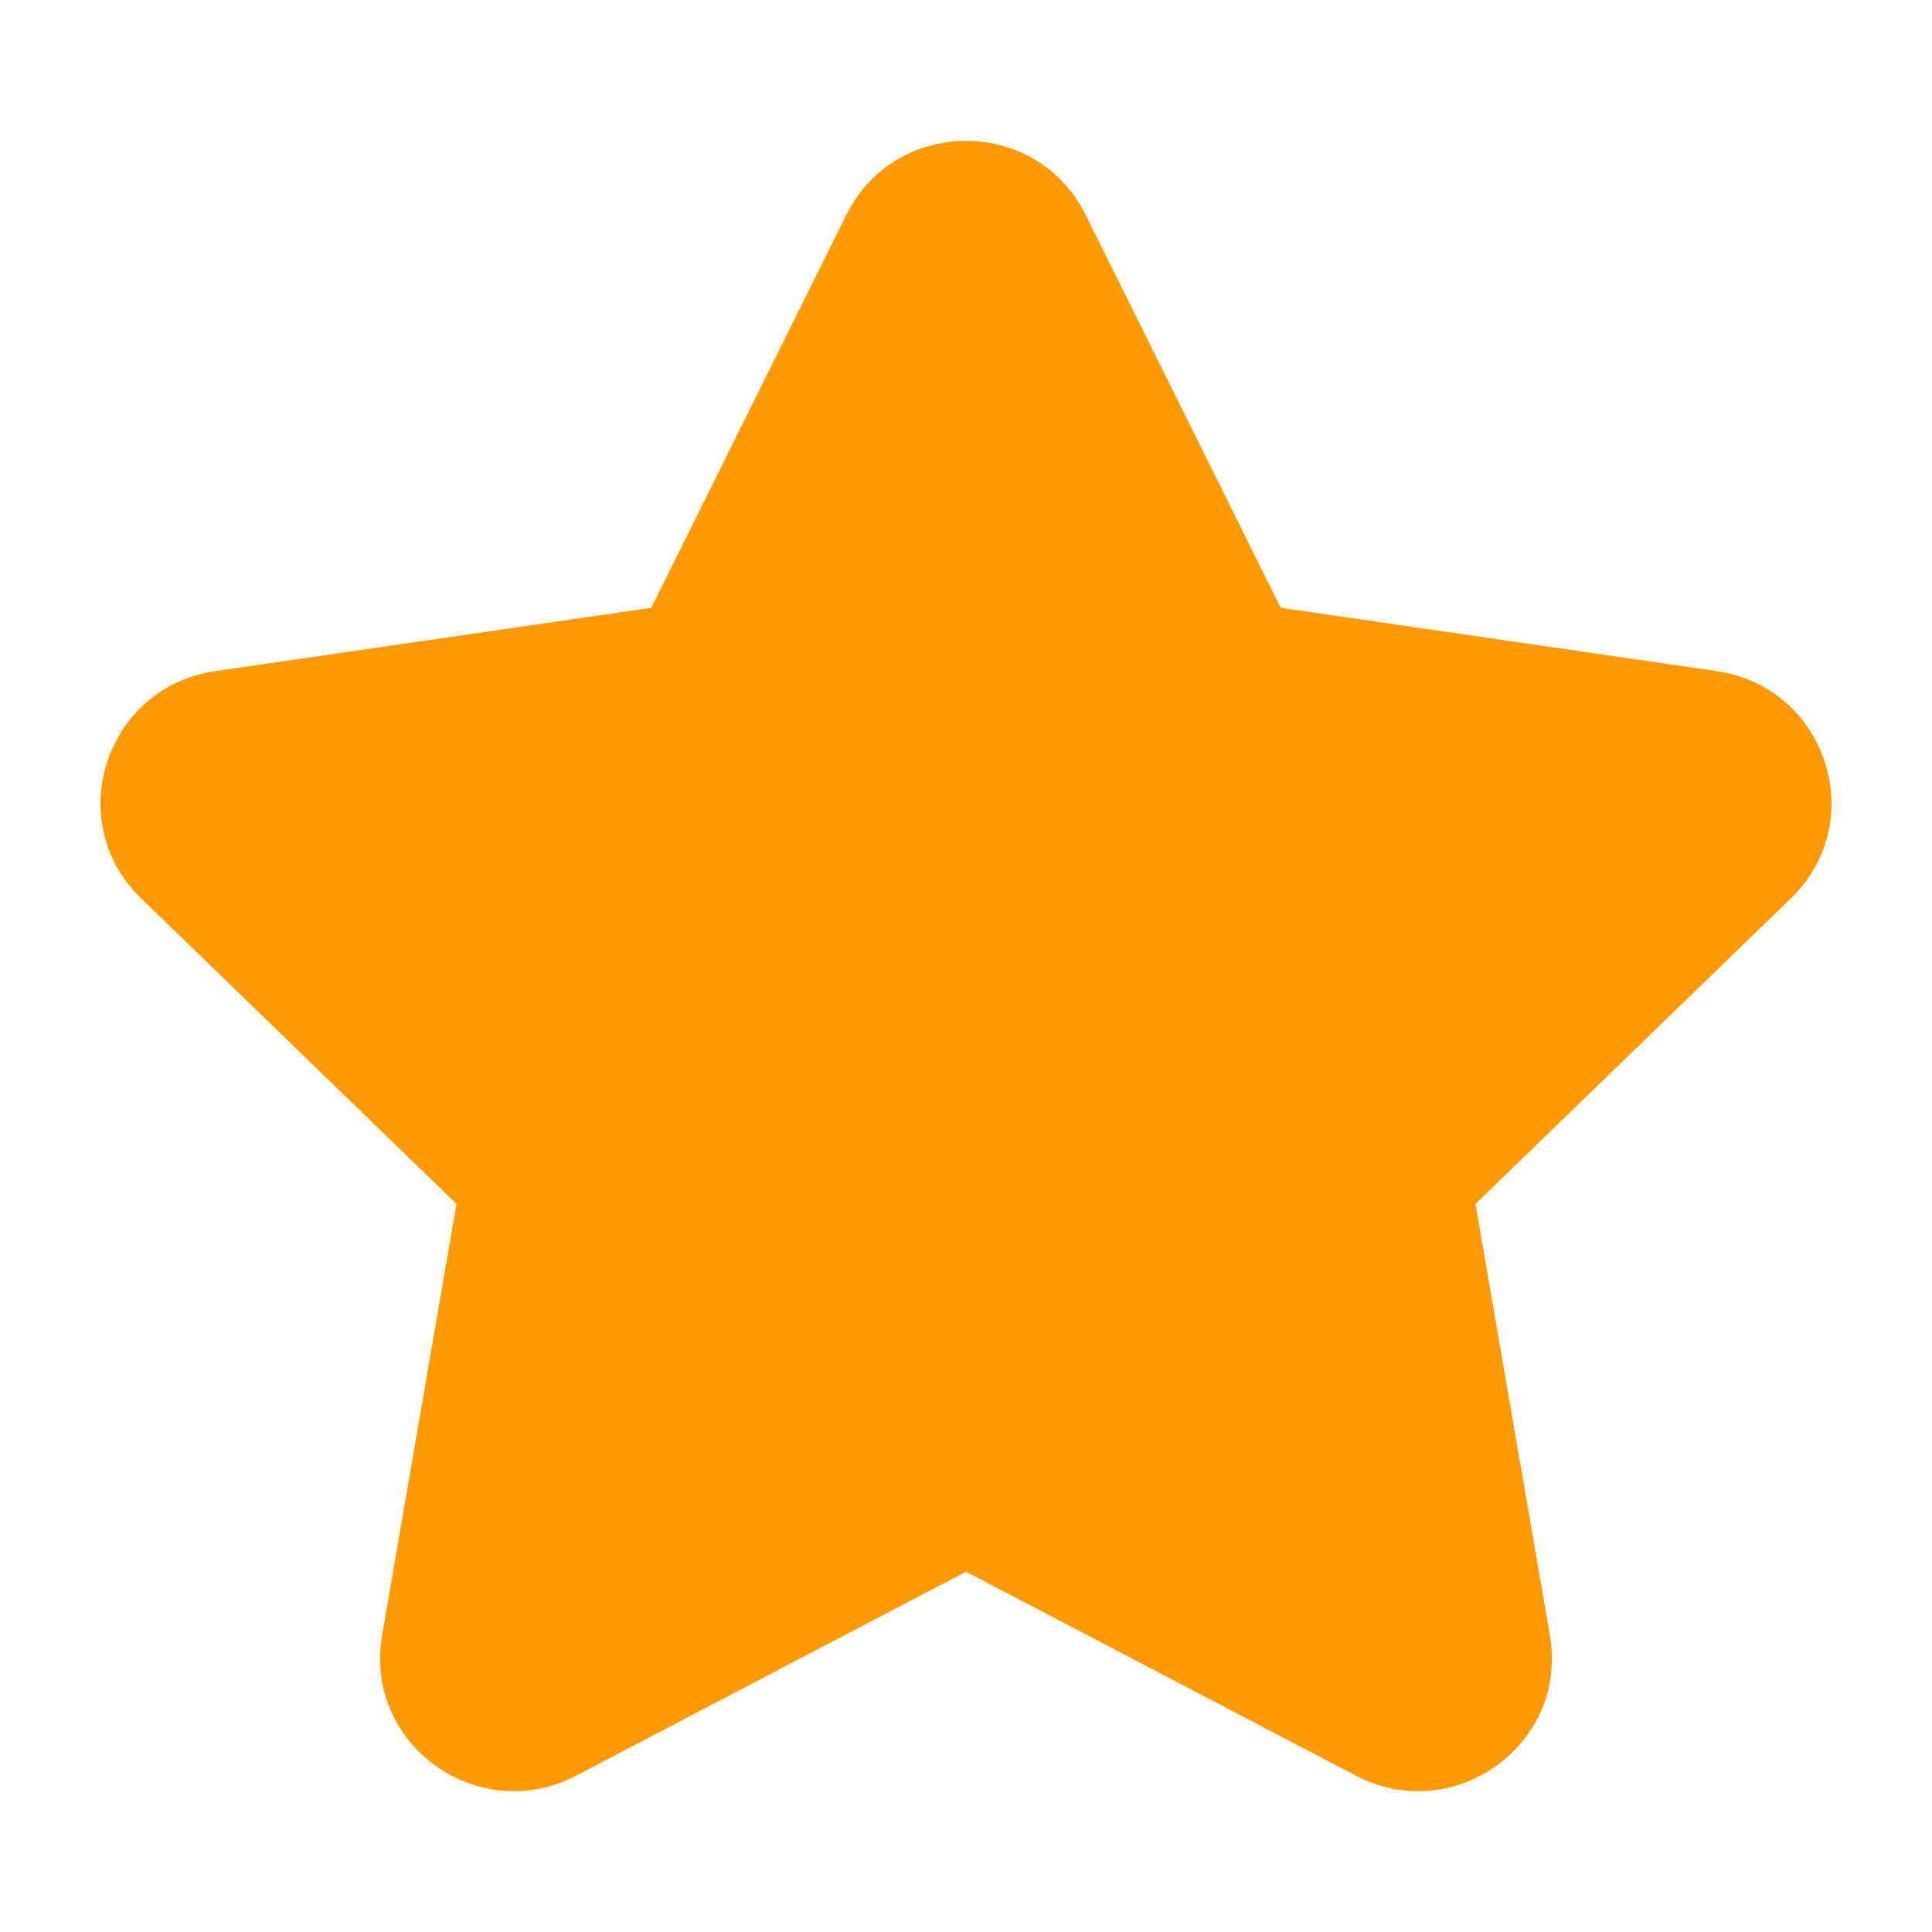 <svg width="20" height="20" viewBox="0 0 20 20" fill="none" xmlns="http://www.w3.org/2000/svg">
<path d="M7.156 6.863L9.321 2.503C9.599 1.944 10.401 1.944 10.679 2.503L12.844 6.863L17.684 7.567C18.306 7.657 18.553 8.416 18.104 8.852L14.601 12.243L15.428 17.035C15.534 17.65 14.884 18.119 14.329 17.829L10 15.565L5.671 17.829C5.115 18.119 4.466 17.65 4.572 17.035L5.399 12.243L1.896 8.852C1.447 8.416 1.694 7.657 2.315 7.567L7.156 6.863Z" fill="#FE9A00"/>
<path fill-rule="evenodd" clip-rule="evenodd" d="M9.929 2.727C9.912 2.736 9.895 2.752 9.881 2.781L7.716 7.141C7.625 7.325 7.449 7.452 7.246 7.482L2.405 8.185C2.293 8.202 2.258 8.332 2.331 8.403L5.833 11.794C5.982 11.938 6.05 12.146 6.014 12.35L5.188 17.141C5.182 17.173 5.187 17.194 5.194 17.21C5.202 17.229 5.217 17.249 5.239 17.265C5.262 17.281 5.286 17.289 5.308 17.291C5.327 17.293 5.351 17.291 5.382 17.275L9.71 15.011C9.892 14.916 10.108 14.916 10.29 15.011L14.618 17.275C14.649 17.291 14.673 17.293 14.692 17.291C14.714 17.289 14.738 17.281 14.761 17.265C14.783 17.249 14.798 17.229 14.806 17.21C14.813 17.194 14.818 17.173 14.812 17.141L13.986 12.35C13.95 12.146 14.018 11.938 14.167 11.794L17.669 8.403C17.742 8.332 17.707 8.202 17.595 8.185L12.754 7.482C12.551 7.452 12.375 7.325 12.284 7.141L10.119 2.781C10.105 2.752 10.088 2.736 10.071 2.727C10.053 2.716 10.028 2.708 10 2.708C9.972 2.708 9.947 2.716 9.929 2.727ZM8.761 2.225C9.269 1.203 10.731 1.203 11.239 2.225L13.258 6.292L17.774 6.948C18.904 7.113 19.364 8.501 18.538 9.301L15.274 12.463L16.044 16.928C16.239 18.062 15.046 18.909 14.039 18.383L10 16.27L5.961 18.383C4.954 18.909 3.761 18.062 3.956 16.928L4.726 12.463L1.462 9.301C0.636 8.501 1.096 7.113 2.226 6.948L6.742 6.292L8.761 2.225Z" fill="#FE9A00"/>
</svg>
